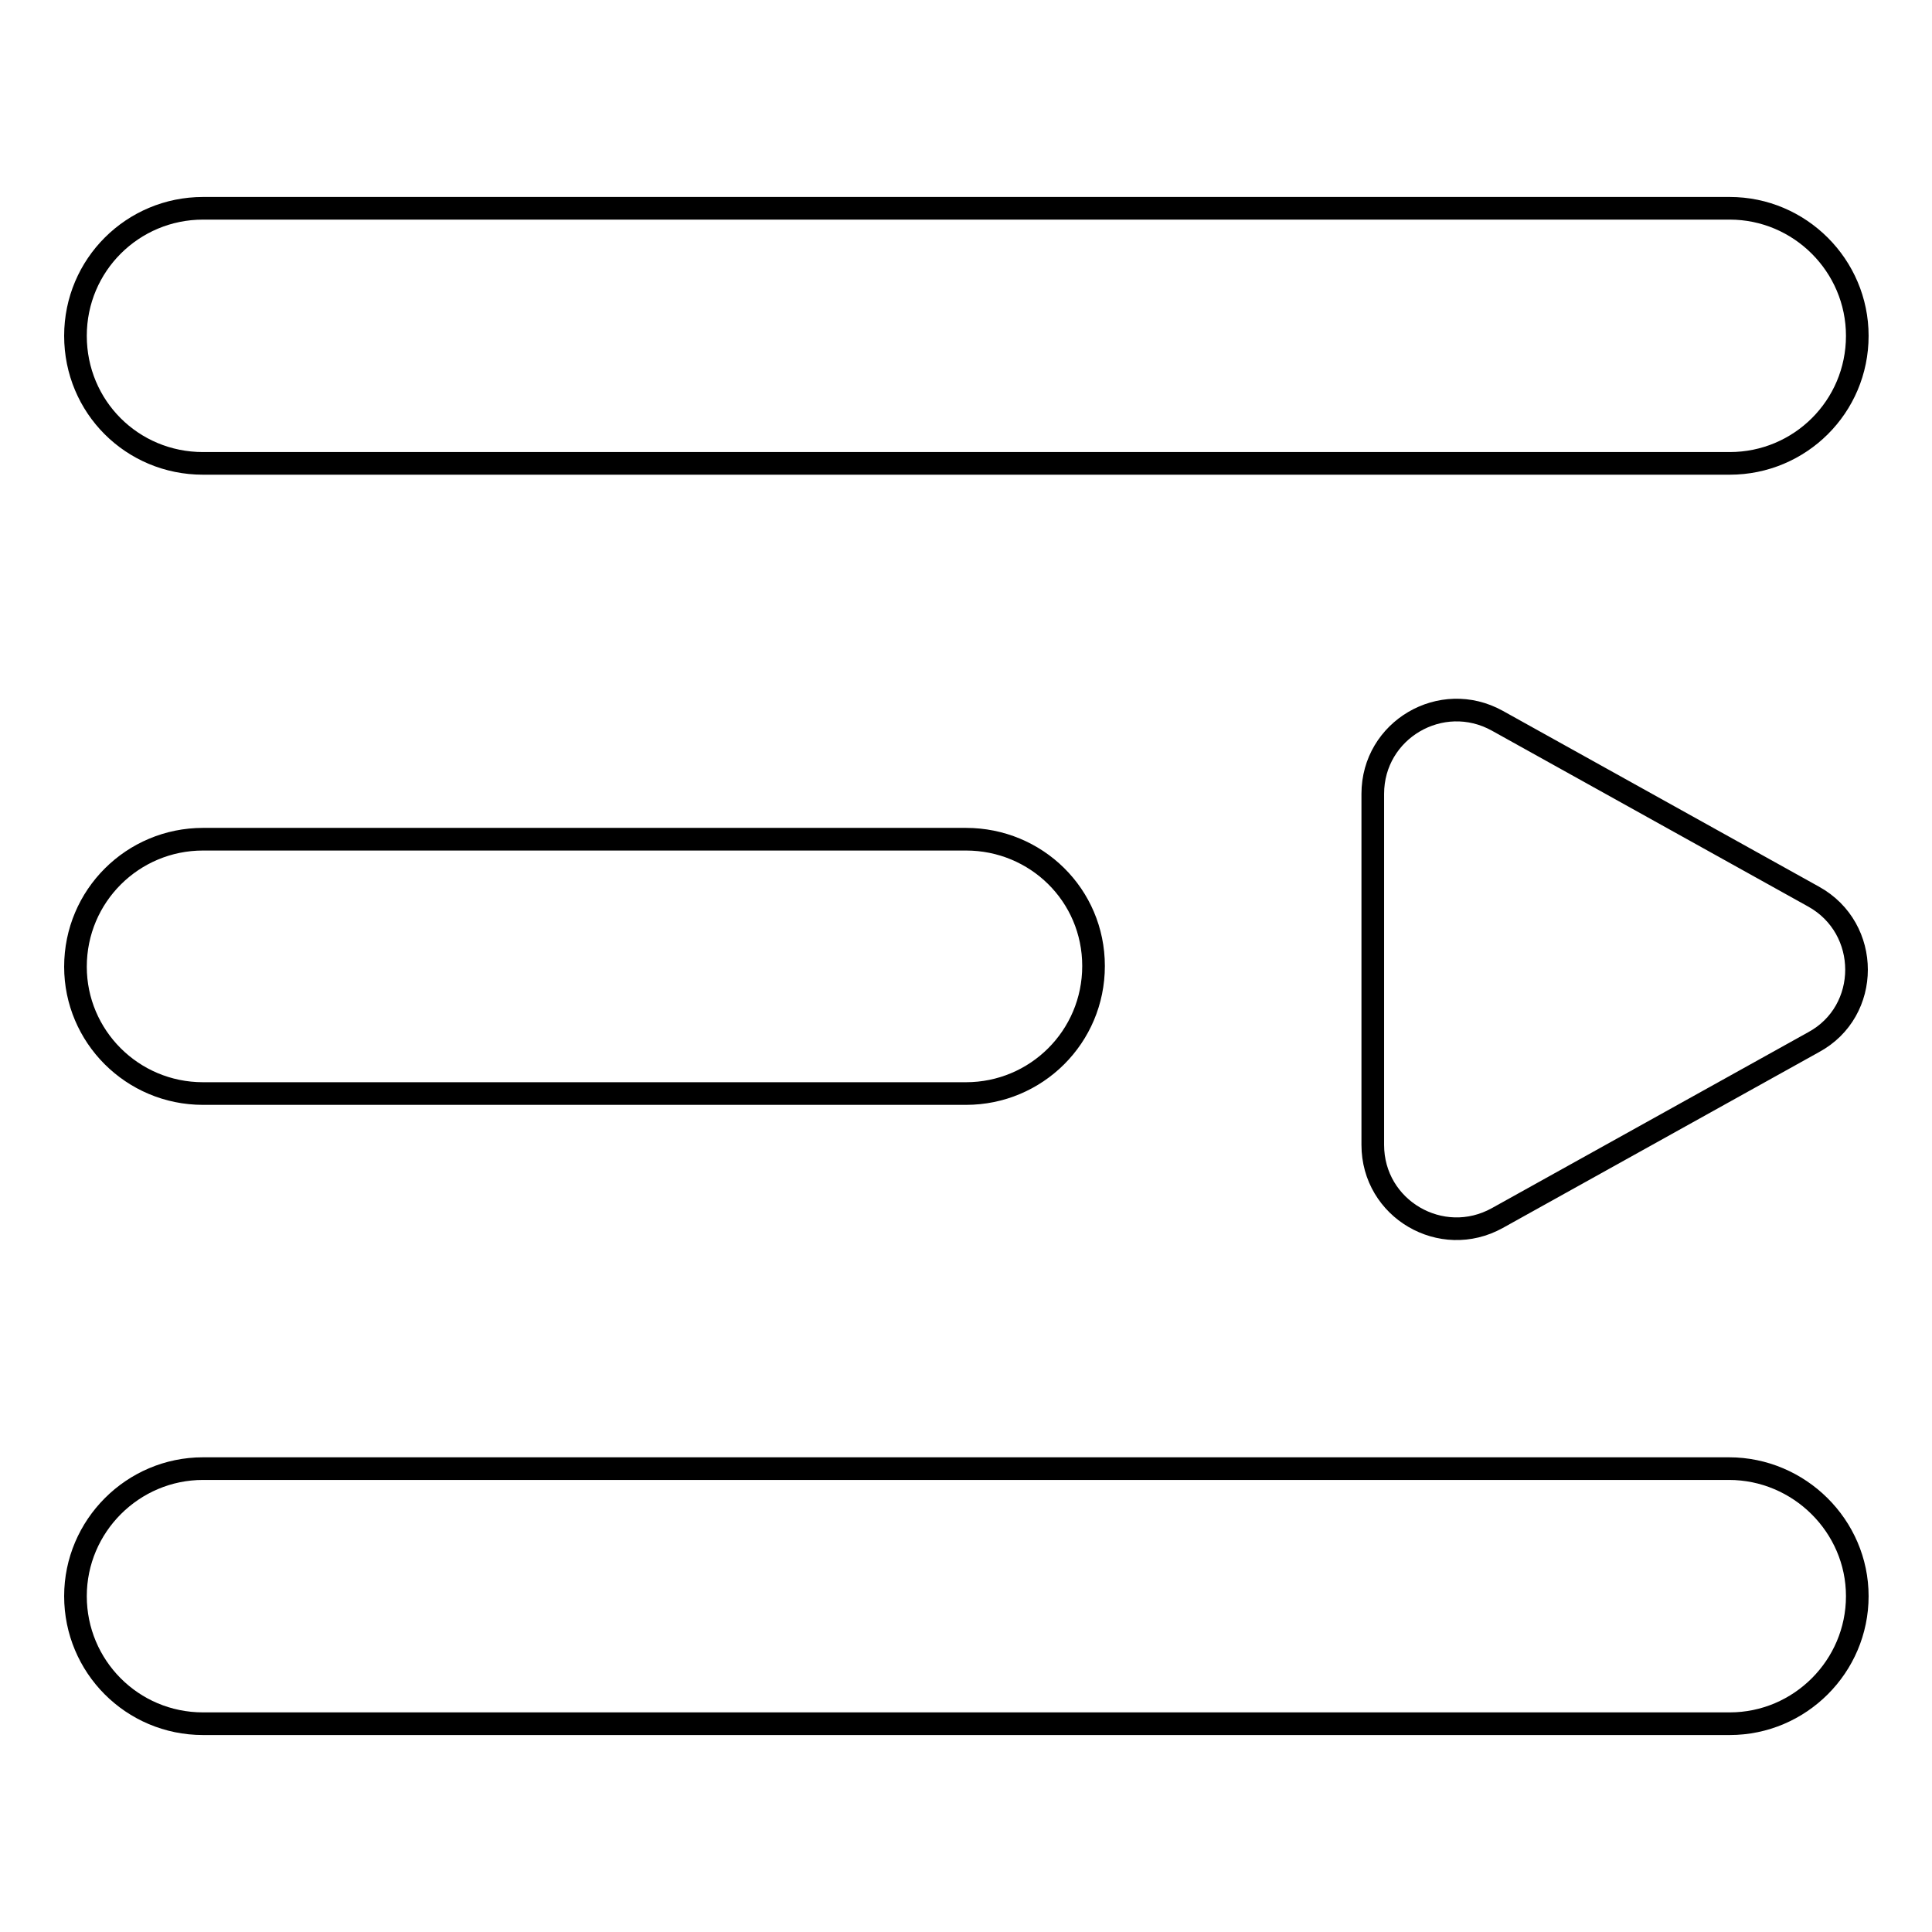 <?xml version="1.0" encoding="utf-8"?>
<!-- Svg Vector Icons : http://www.onlinewebfonts.com/icon -->
<!DOCTYPE svg PUBLIC "-//W3C//DTD SVG 1.1//EN" "http://www.w3.org/Graphics/SVG/1.1/DTD/svg11.dtd">
<svg version="1.1" xmlns="http://www.w3.org/2000/svg" xmlns:xlink="http://www.w3.org/1999/xlink" x="0px" y="0px" viewBox="0 0 256 256" enable-background="new 0 0 256 256" xml:space="preserve">
<g> <path stroke-width="3" fill-opacity="0" stroke="#000000"  d="M26.9,61.4h202.3c9.3,0,16.9-7.5,16.9-16.9c0-9.3-7.6-16.9-16.9-16.9H26.9c-9.3,0-16.9,7.5-16.9,16.9 C10,53.9,17.5,61.4,26.9,61.4z M229.1,194.6H26.9c-9.3,0-16.9,7.6-16.9,16.9s7.5,16.9,16.9,16.9h202.3c9.3,0,16.9-7.6,16.9-16.9 S238.4,194.6,229.1,194.6z M26.9,144.9H128c9.3,0,16.9-7.5,16.9-16.9s-7.6-16.8-16.9-16.8H26.9c-9.3,0-16.9,7.5-16.9,16.9 C10,137.3,17.5,144.9,26.9,144.9z M240.3,118.8l-41.9-23.3c-7.4-4.1-16.5,1.2-16.5,9.7v46.5c0,8.5,9.1,13.8,16.5,9.7l41.9-23.3 C247.9,134,247.9,123,240.3,118.8L240.3,118.8z"/></g>
</svg>